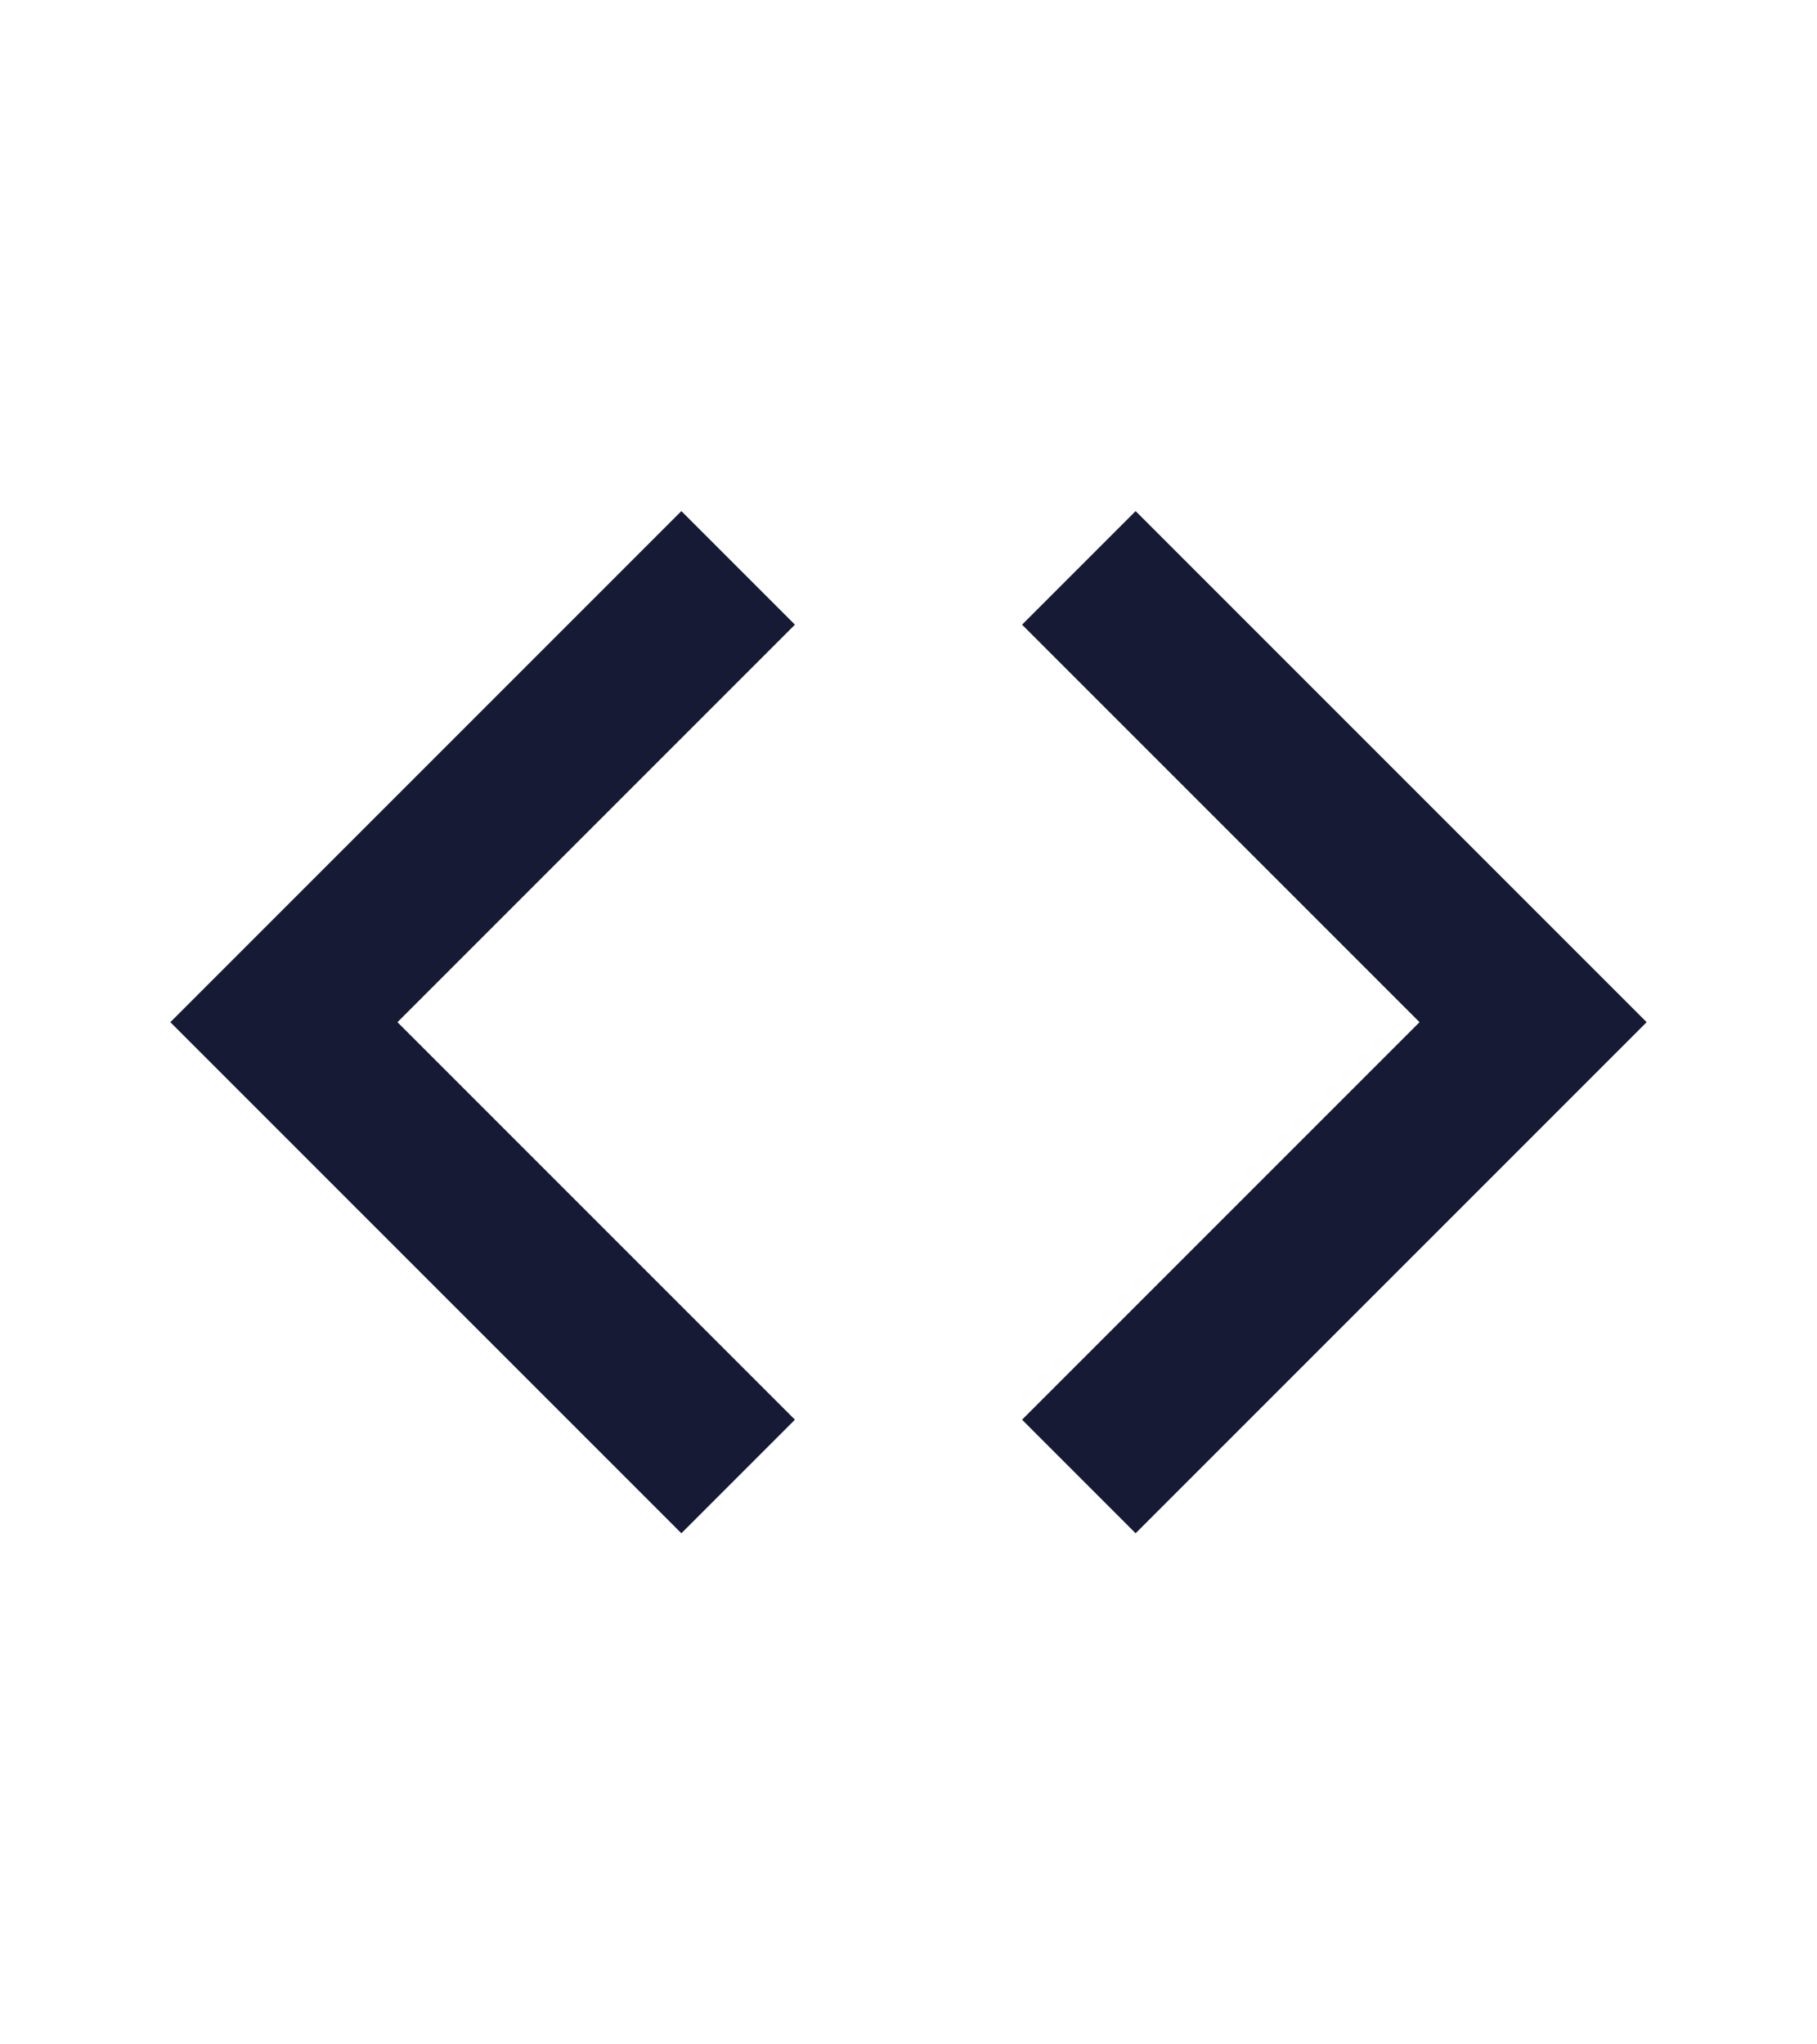 <svg fill="#161A35" width="800px" height="900px" viewBox="0 0 512 512" xmlns="http://www.w3.org/2000/svg" ><title>code</title><path d="M48 256L192 112 224 144 112 256 224 368 192 400 48 256ZM288 368L400 256 288 144 320 112 464 256 320 400 288 368Z" /></svg>